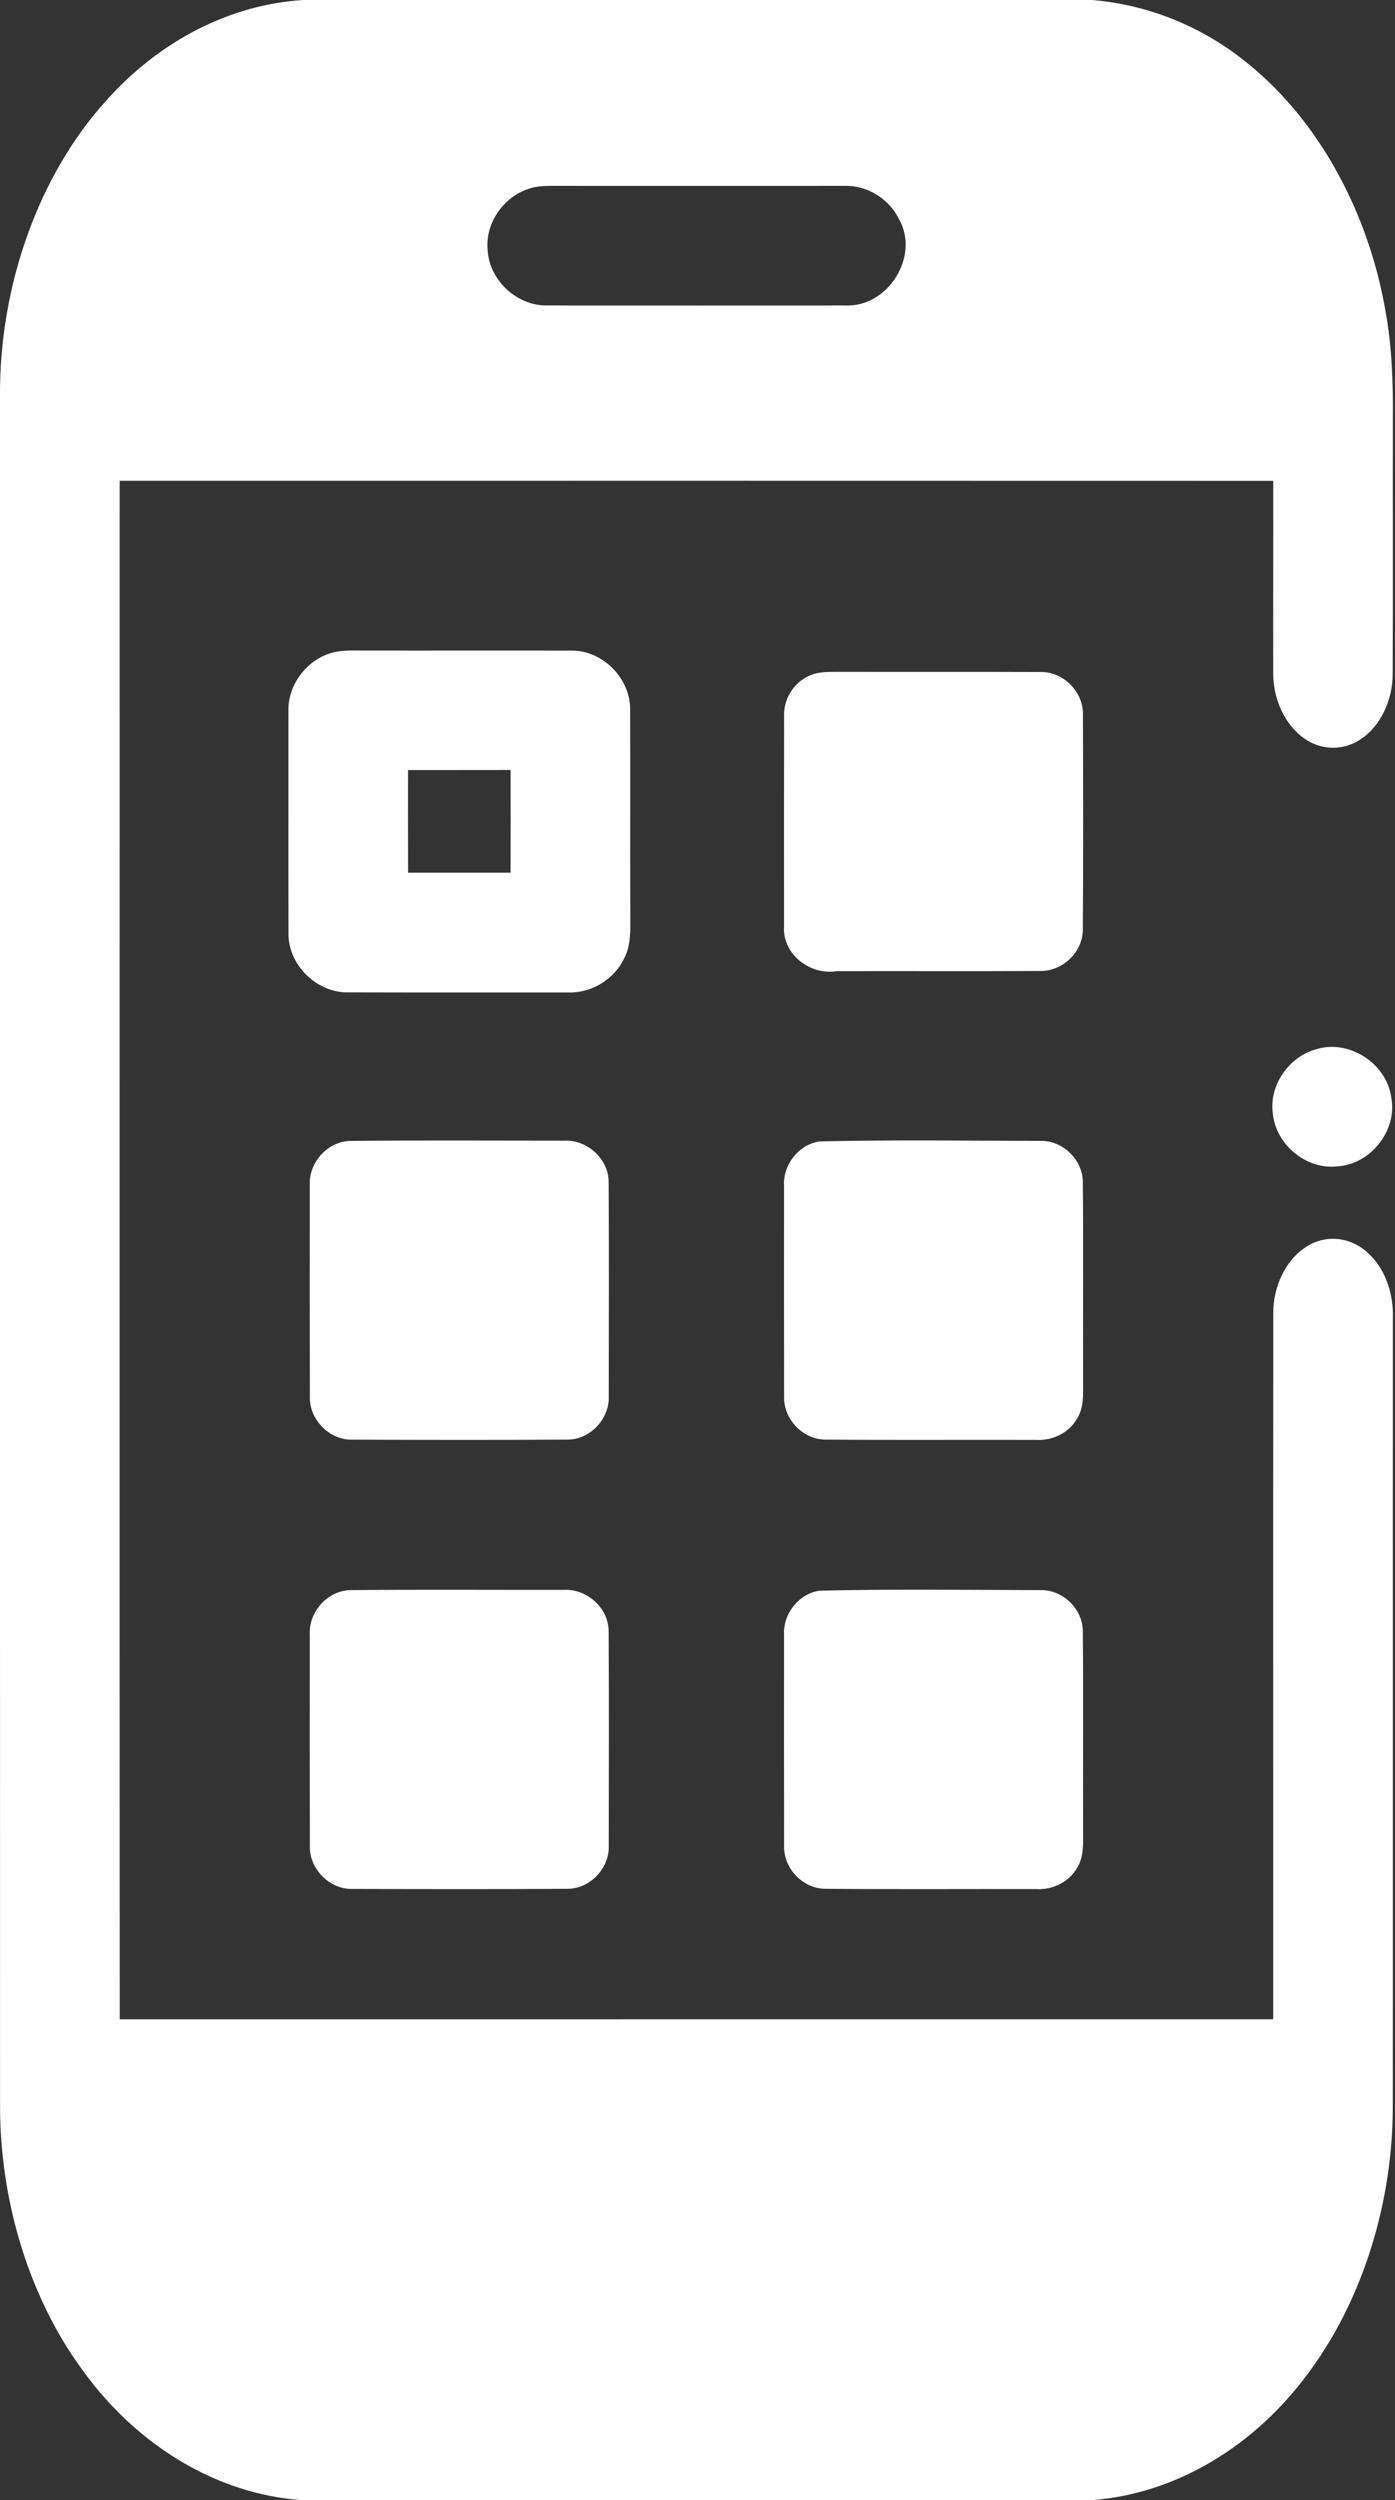 <svg width="24" height="43" viewBox="0 0 24 43" fill="none" xmlns="http://www.w3.org/2000/svg">
<rect x="0" y="0" width="24" height="43" fill="#333333" stroke="none"/>
<path d="M23.833 5.331C23.543 3.675 22.73 2.18 21.616 1.217C20.788 0.488 19.794 0.083 18.786 0H5.221C3.97 0.075 2.745 0.695 1.815 1.744C0.673 3.01 -0.01 4.897 0 6.807C0 16.603 -0.001 26.401 0.001 36.197C-0.005 37.87 0.513 39.529 1.416 40.76C2.373 42.088 3.757 42.898 5.182 43H18.793C20.215 42.892 21.596 42.087 22.55 40.759C23.45 39.524 23.969 37.866 23.962 36.194C23.965 31.686 23.961 27.18 23.963 22.673C23.978 22.267 23.84 21.857 23.586 21.601C23.274 21.265 22.793 21.21 22.437 21.469C22.118 21.688 21.902 22.13 21.906 22.588C21.903 26.635 21.906 30.683 21.905 34.73C15.29 34.731 8.675 34.73 2.06 34.731C2.056 25.91 2.059 17.09 2.059 8.269C8.674 8.269 15.289 8.267 21.905 8.27C21.907 9.376 21.903 10.483 21.905 11.588C21.905 12.004 22.085 12.405 22.358 12.638C22.666 12.909 23.096 12.935 23.424 12.704C23.745 12.489 23.962 12.046 23.96 11.588C23.967 10.133 23.96 8.677 23.963 7.223C23.969 6.589 23.948 5.95 23.833 5.331ZM14.533 5.254C12.832 5.255 11.132 5.255 9.431 5.254C8.904 5.272 8.415 4.825 8.389 4.297C8.346 3.834 8.666 3.382 9.105 3.244C9.23 3.201 9.364 3.198 9.496 3.197C11.177 3.199 12.858 3.197 14.54 3.197C14.925 3.188 15.299 3.423 15.467 3.769C15.832 4.415 15.268 5.295 14.533 5.254Z" fill="white"/>
<path d="M10.734 16.492C10.862 16.256 10.843 15.981 10.844 15.723C10.839 14.557 10.845 13.393 10.841 12.228C10.86 11.685 10.379 11.185 9.834 11.19C8.644 11.187 7.455 11.191 6.267 11.189C6.051 11.189 5.827 11.173 5.622 11.257C5.233 11.408 4.952 11.807 4.962 12.227C4.963 13.503 4.96 14.778 4.963 16.054C4.957 16.601 5.458 17.086 6.004 17.068C7.258 17.072 8.512 17.069 9.766 17.07C10.166 17.085 10.561 16.853 10.734 16.492ZM8.784 15.01C8.196 15.011 7.608 15.009 7.021 15.01C7.019 14.421 7.019 13.832 7.02 13.244C7.608 13.243 8.196 13.245 8.784 13.243C8.786 13.832 8.785 14.42 8.784 15.009V15.01Z" fill="white"/>
<path d="M18.631 12.293C18.643 11.9 18.29 11.547 17.898 11.558C16.732 11.553 15.566 11.558 14.4 11.555C14.254 11.557 14.103 11.552 13.964 11.605C13.68 11.709 13.484 11.998 13.49 12.3C13.487 13.509 13.489 14.718 13.489 15.927C13.454 16.412 13.938 16.779 14.4 16.703C15.563 16.7 16.726 16.706 17.889 16.7C18.273 16.712 18.628 16.38 18.629 15.993C18.638 14.759 18.635 13.526 18.631 12.293Z" fill="white"/>
<path d="M22.628 18.051C22.17 18.185 21.837 18.663 21.897 19.141C21.942 19.68 22.468 20.121 23.007 20.061C23.583 20.027 24.046 19.44 23.935 18.871C23.852 18.281 23.197 17.864 22.628 18.051Z" fill="white"/>
<path d="M10.471 20.326C10.469 19.928 10.096 19.597 9.703 19.619C8.477 19.619 7.251 19.611 6.025 19.623C5.629 19.632 5.304 20.004 5.33 20.396C5.329 21.606 5.328 22.816 5.331 24.026C5.321 24.418 5.671 24.773 6.064 24.761C7.299 24.765 8.534 24.768 9.769 24.76C10.156 24.758 10.488 24.401 10.473 24.016C10.474 22.786 10.479 21.556 10.471 20.326Z" fill="white"/>
<path d="M18.634 23.759C18.63 22.615 18.64 21.471 18.629 20.328C18.628 19.959 18.304 19.633 17.936 19.623C16.658 19.621 15.377 19.602 14.099 19.632C13.74 19.685 13.469 20.033 13.489 20.392C13.489 21.602 13.487 22.811 13.49 24.02C13.477 24.403 13.81 24.758 14.195 24.76C15.405 24.77 16.616 24.761 17.826 24.765C18.105 24.782 18.393 24.645 18.531 24.397C18.651 24.207 18.633 23.974 18.634 23.759Z" fill="white"/>
<path d="M5.331 31.753C5.321 32.145 5.671 32.499 6.064 32.488C7.299 32.492 8.534 32.495 9.769 32.486C10.156 32.484 10.488 32.128 10.473 31.743C10.474 30.512 10.479 29.282 10.471 28.053C10.469 27.655 10.096 27.324 9.703 27.345C8.477 27.346 7.251 27.338 6.025 27.349C5.629 27.359 5.304 27.731 5.33 28.123C5.329 29.333 5.328 30.543 5.331 31.753Z" fill="white"/>
<path d="M13.49 31.746C13.477 32.13 13.81 32.484 14.195 32.486C15.405 32.497 16.616 32.488 17.826 32.491C18.105 32.509 18.393 32.372 18.531 32.124C18.651 31.934 18.633 31.7 18.634 31.485C18.63 30.342 18.64 29.198 18.629 28.054C18.628 27.686 18.304 27.359 17.936 27.349C16.658 27.347 15.377 27.328 14.099 27.359C13.74 27.411 13.469 27.76 13.489 28.119C13.489 29.328 13.487 30.537 13.49 31.746Z" fill="white"/>
</svg>
